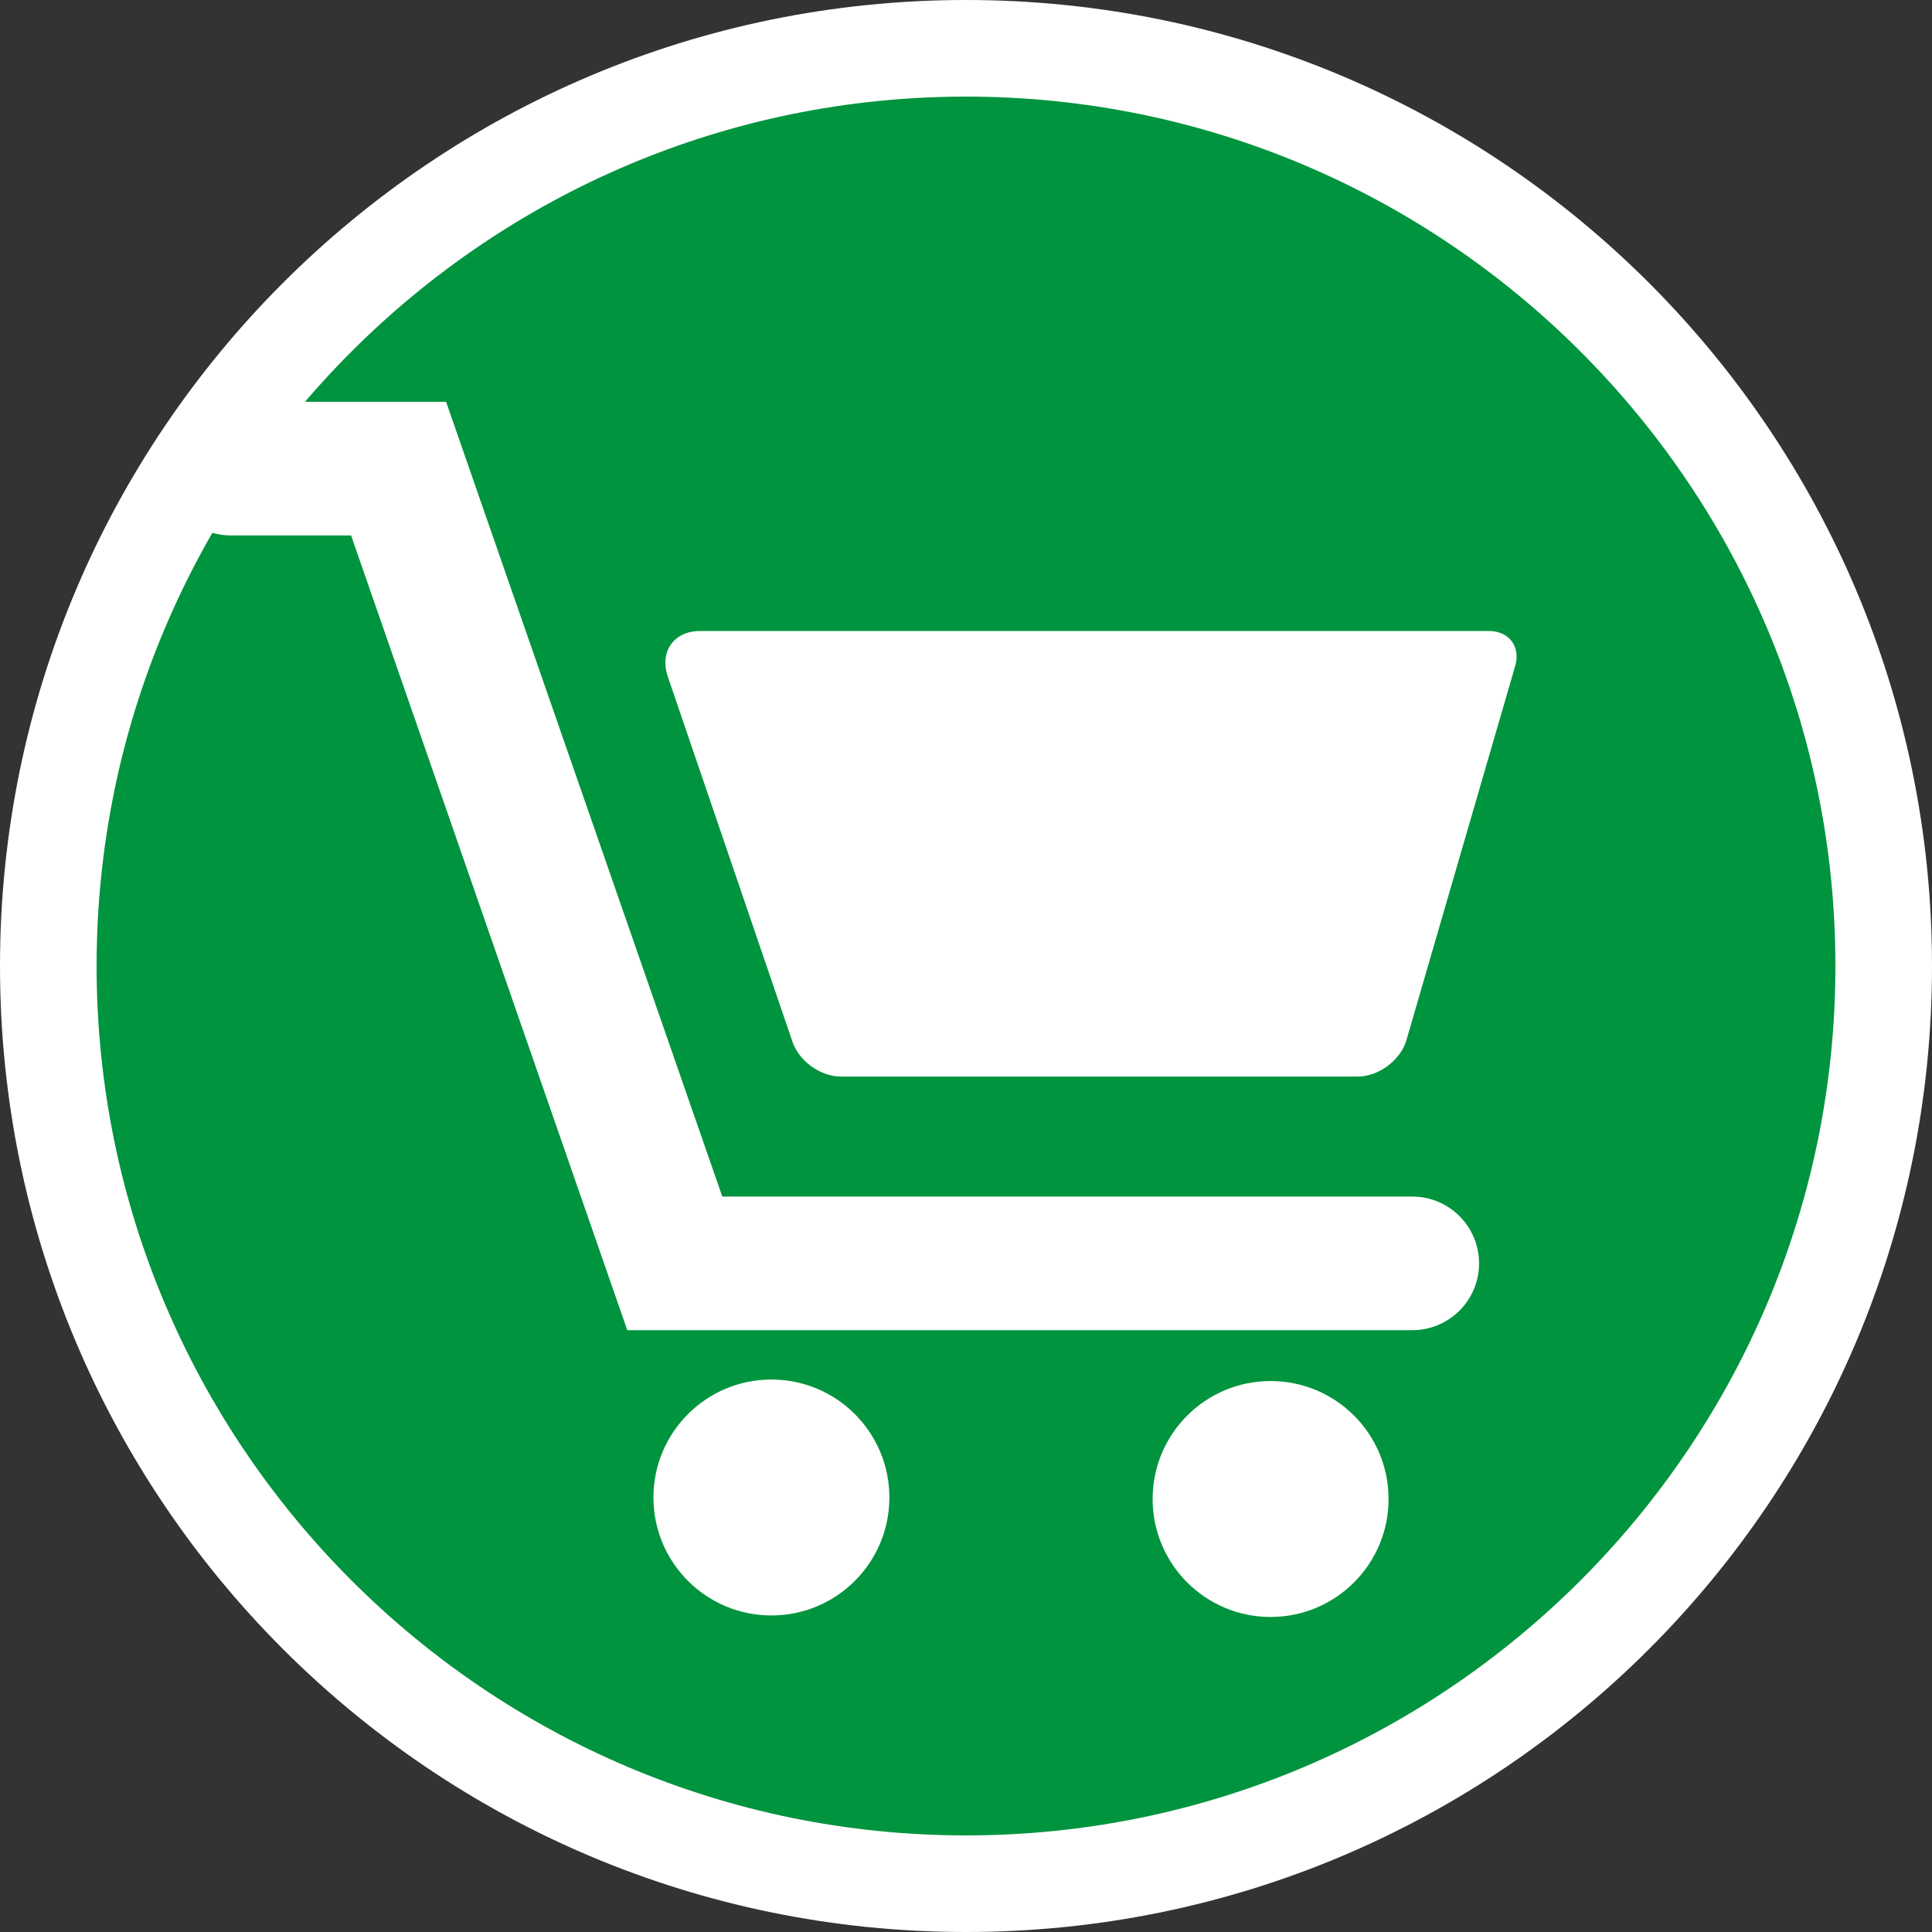 <?xml version="1.0" encoding="utf-8"?>
<!-- Generator: Adobe Illustrator 17.0.0, SVG Export Plug-In . SVG Version: 6.00 Build 0)  -->
<!DOCTYPE svg PUBLIC "-//W3C//DTD SVG 1.1//EN" "http://www.w3.org/Graphics/SVG/1.1/DTD/svg11.dtd">
<svg version="1.1" id="Layer_1" xmlns="http://www.w3.org/2000/svg" xmlns:xlink="http://www.w3.org/1999/xlink" x="0px" y="0px"
	 width="50px" height="50px" viewBox="0 0 50 50" enable-background="new 0 0 50 50" xml:space="preserve">
<rect x="0" y="0" width="50" height="50" fill="#333333" stroke="none"/>
<g>
	<g>
		<path fill="#00943E" d="M25,48.75C11.904,48.75,1.25,38.096,1.25,25S11.904,1.25,25,1.25S48.75,11.904,48.75,25
			S38.096,48.75,25,48.75z"/>
		<path fill="#FFFFFF" d="M25,2.5c12.407,0,22.5,10.093,22.5,22.5S37.407,47.5,25,47.5S2.5,37.407,2.5,25S12.593,2.5,25,2.5 M25,0
			C11.193,0,0,11.193,0,25s11.193,25,25,25s25-11.193,25-25S38.807,0,25,0L25,0z"/>
	</g>
	<g>
		<path fill="#FFFFFF" d="M38.528,16.33H18.118c-0.665,0-1.043,0.514-0.846,1.149l3.229,9.458c0.159,0.51,0.722,0.924,1.256,0.924
			h13.381c0.535,0,1.097-0.414,1.255-0.924l2.814-9.681C39.367,16.744,39.063,16.33,38.528,16.33z"/>
		<circle fill="#FFFFFF" cx="19.964" cy="38.755" r="3.053"/>
		<circle fill="#FFFFFF" cx="32.883" cy="38.794" r="3.053"/>
		<path fill="#FFFFFF" d="M36.549,30.967H18.693l-7.148-20.568H5.979c-0.955,0-1.729,0.774-1.729,1.729s0.774,1.729,1.729,1.729
			h3.107l7.148,20.568h20.315c0.955,0,1.729-0.774,1.729-1.729C38.277,31.741,37.504,30.967,36.549,30.967z"/>
	</g>
</g>
</svg>
